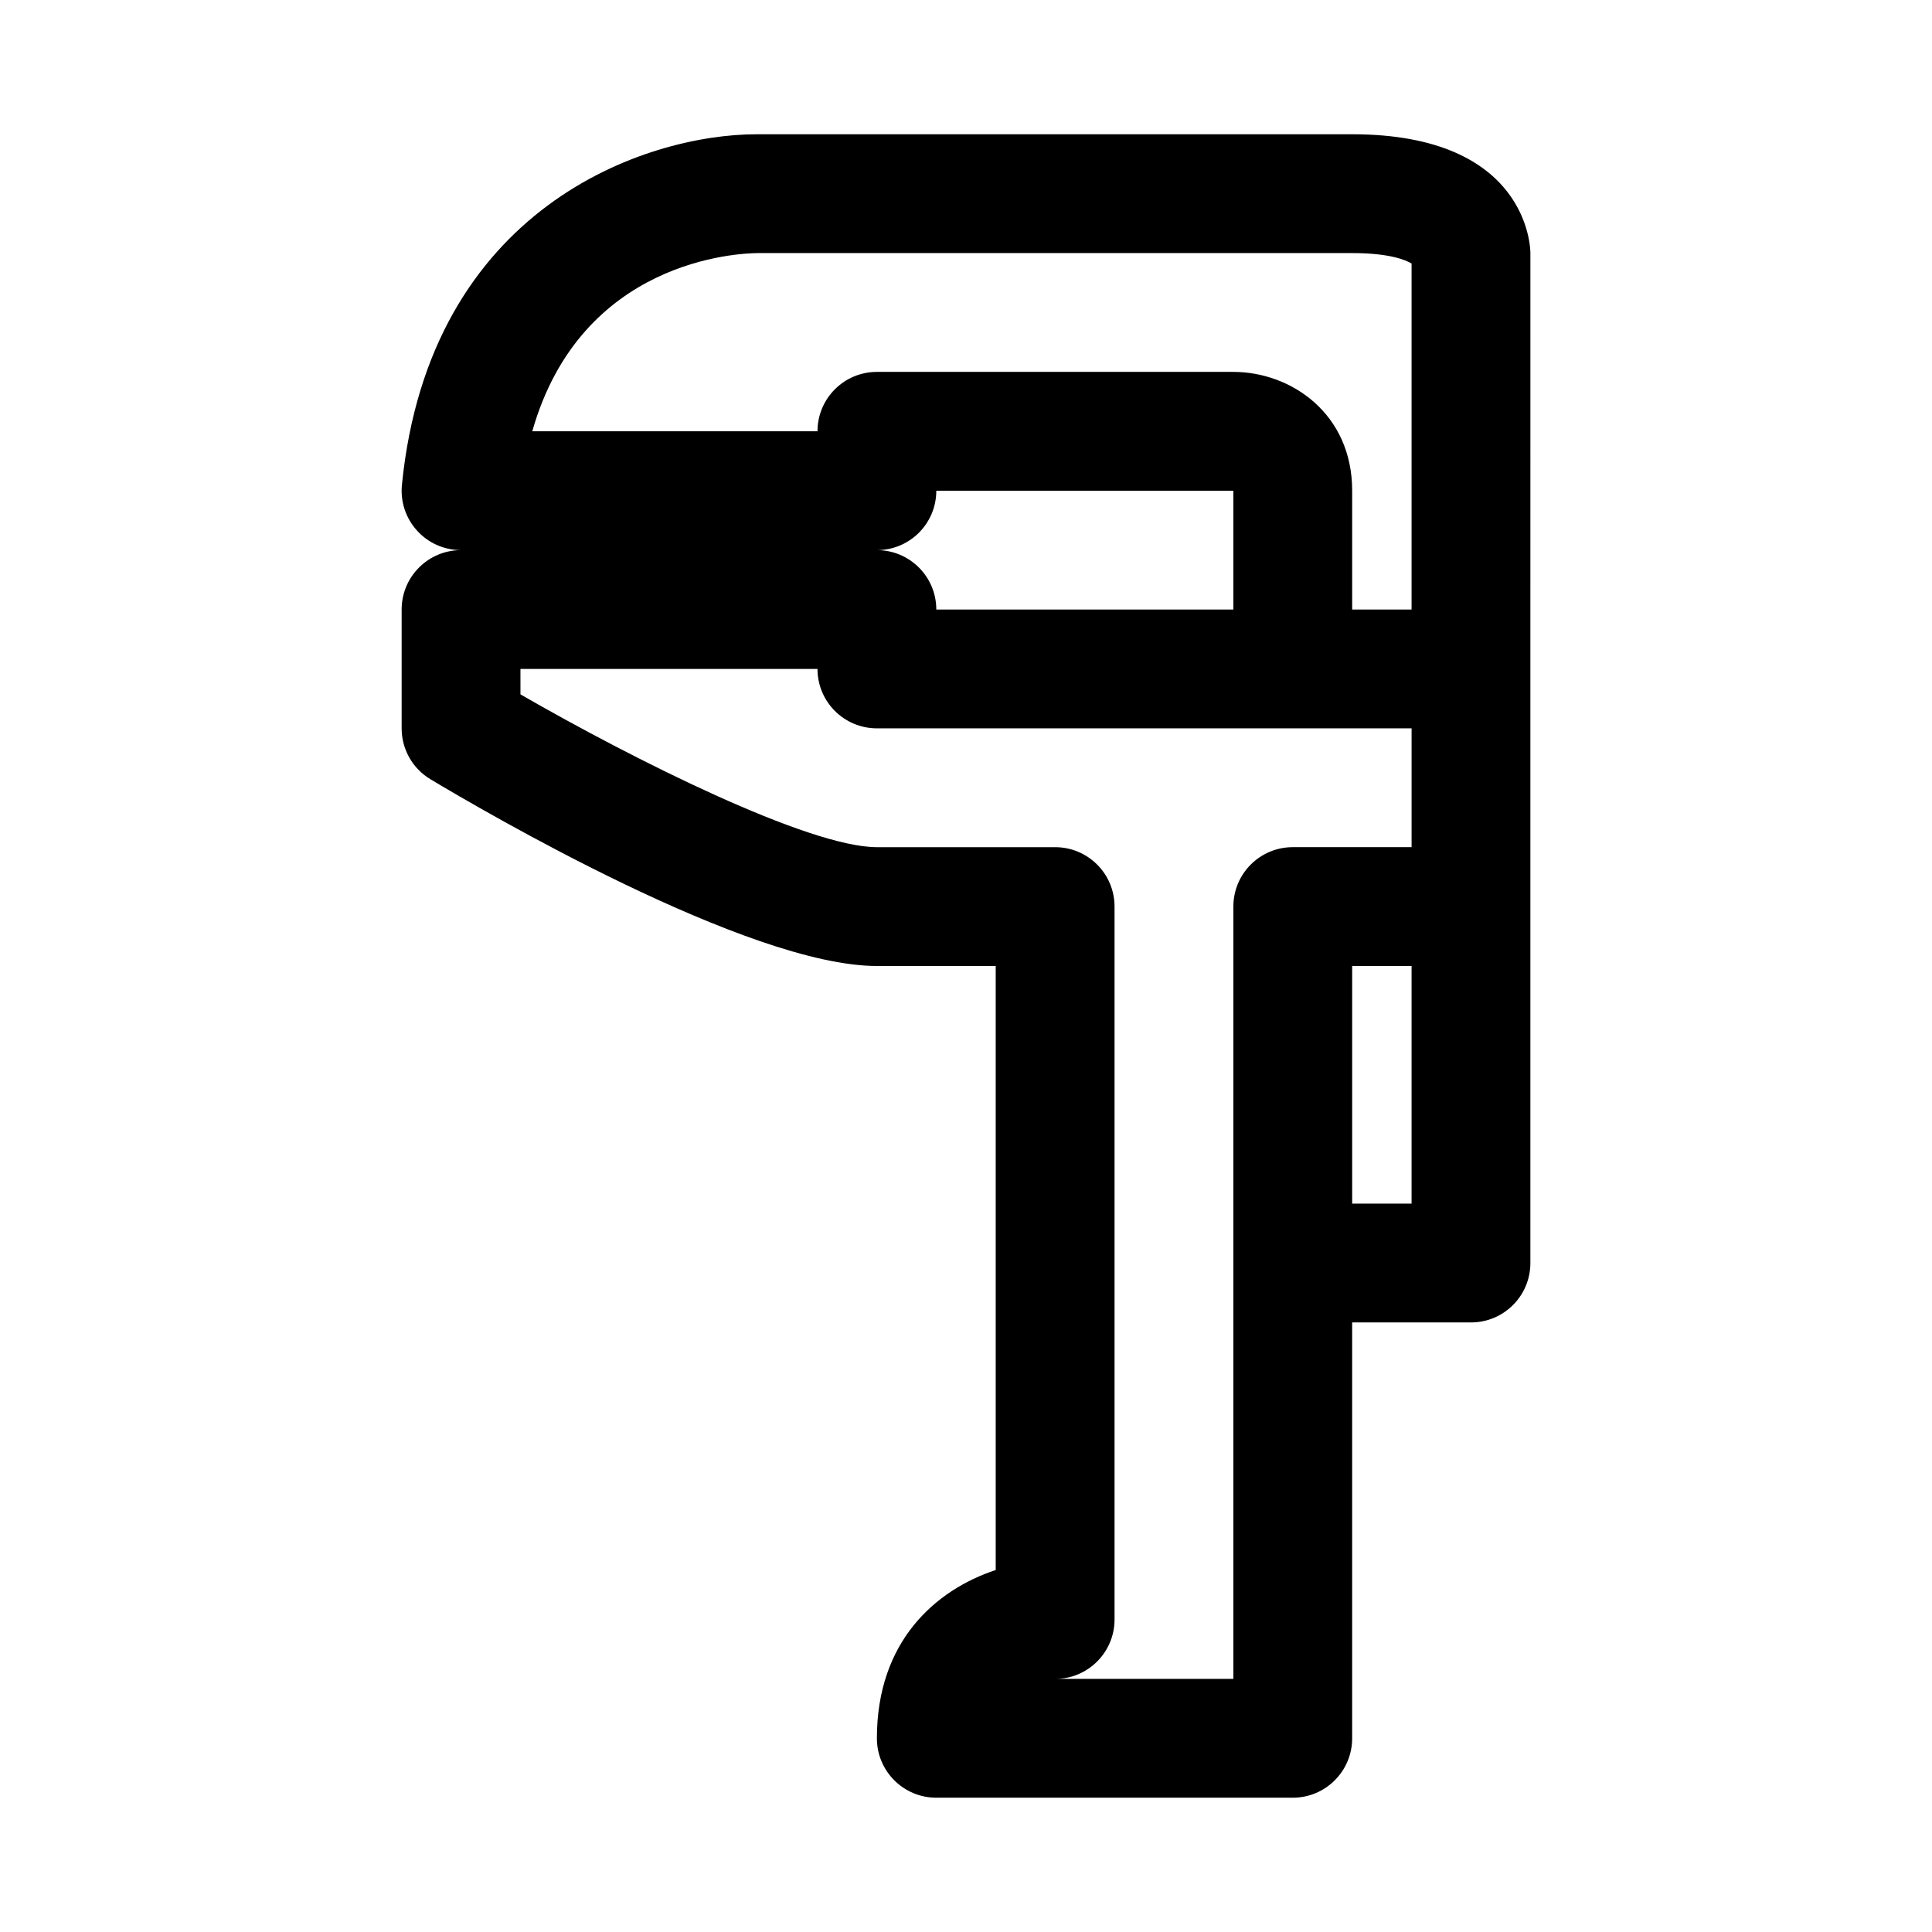 <?xml version="1.0" encoding="UTF-8"?>
<!-- Uploaded to: SVG Repo, www.svgrepo.com, Generator: SVG Repo Mixer Tools -->
<svg fill="#000000" width="800px" height="800px" version="1.1" viewBox="144 144 512 512" xmlns="http://www.w3.org/2000/svg">
 <path d="m502.34 179.58h-157.33-0.473c-29.598 0-86.719 19.348-94.023 92.906-0.441 4.426 1.008 8.832 4 12.121 2.977 3.309 7.227 5.18 11.668 5.18-8.691 0-15.742 7.039-15.742 15.742v31.488c0 5.543 2.898 10.66 7.637 13.492 13.773 8.27 84.195 49.488 118.31 49.488h31.488v160.07c-15.84 5.242-31.488 18.797-31.488 44.602 0 8.707 7.055 15.742 15.742 15.742h94.465c8.691 0 15.742-7.039 15.742-15.742v-110.21h31.488c8.691 0 15.742-7.039 15.742-15.742v-157.44l0.004-110.21c0-1.293-0.535-31.488-47.23-31.488zm-157.44 31.488h157.44c9.949 0 14.234 1.859 15.742 2.769v91.695h-15.742v-31.488c0-20.453-16.215-31.488-31.488-31.488h-94.465c-8.691 0-15.742 7.039-15.742 15.742h-75.59c12.941-45.516 54.617-47.199 59.844-47.23zm47.23 62.977h78.719v31.488h-78.719c0-8.707-7.055-15.742-15.742-15.742 8.691-0.004 15.742-7.039 15.742-15.746zm78.723 314.88h-47.23c8.691 0 15.742-7.039 15.742-15.742v-188.93c0-8.707-7.055-15.742-15.742-15.742h-47.23c-18.105 0-64.535-23.238-94.465-40.492l-0.004-6.742h78.719c0 8.707 7.055 15.742 15.742 15.742h141.7v31.488h-31.488c-8.691 0-15.742 7.039-15.742 15.742zm31.488-125.95v-62.977h15.742v62.977z"/>
</svg>